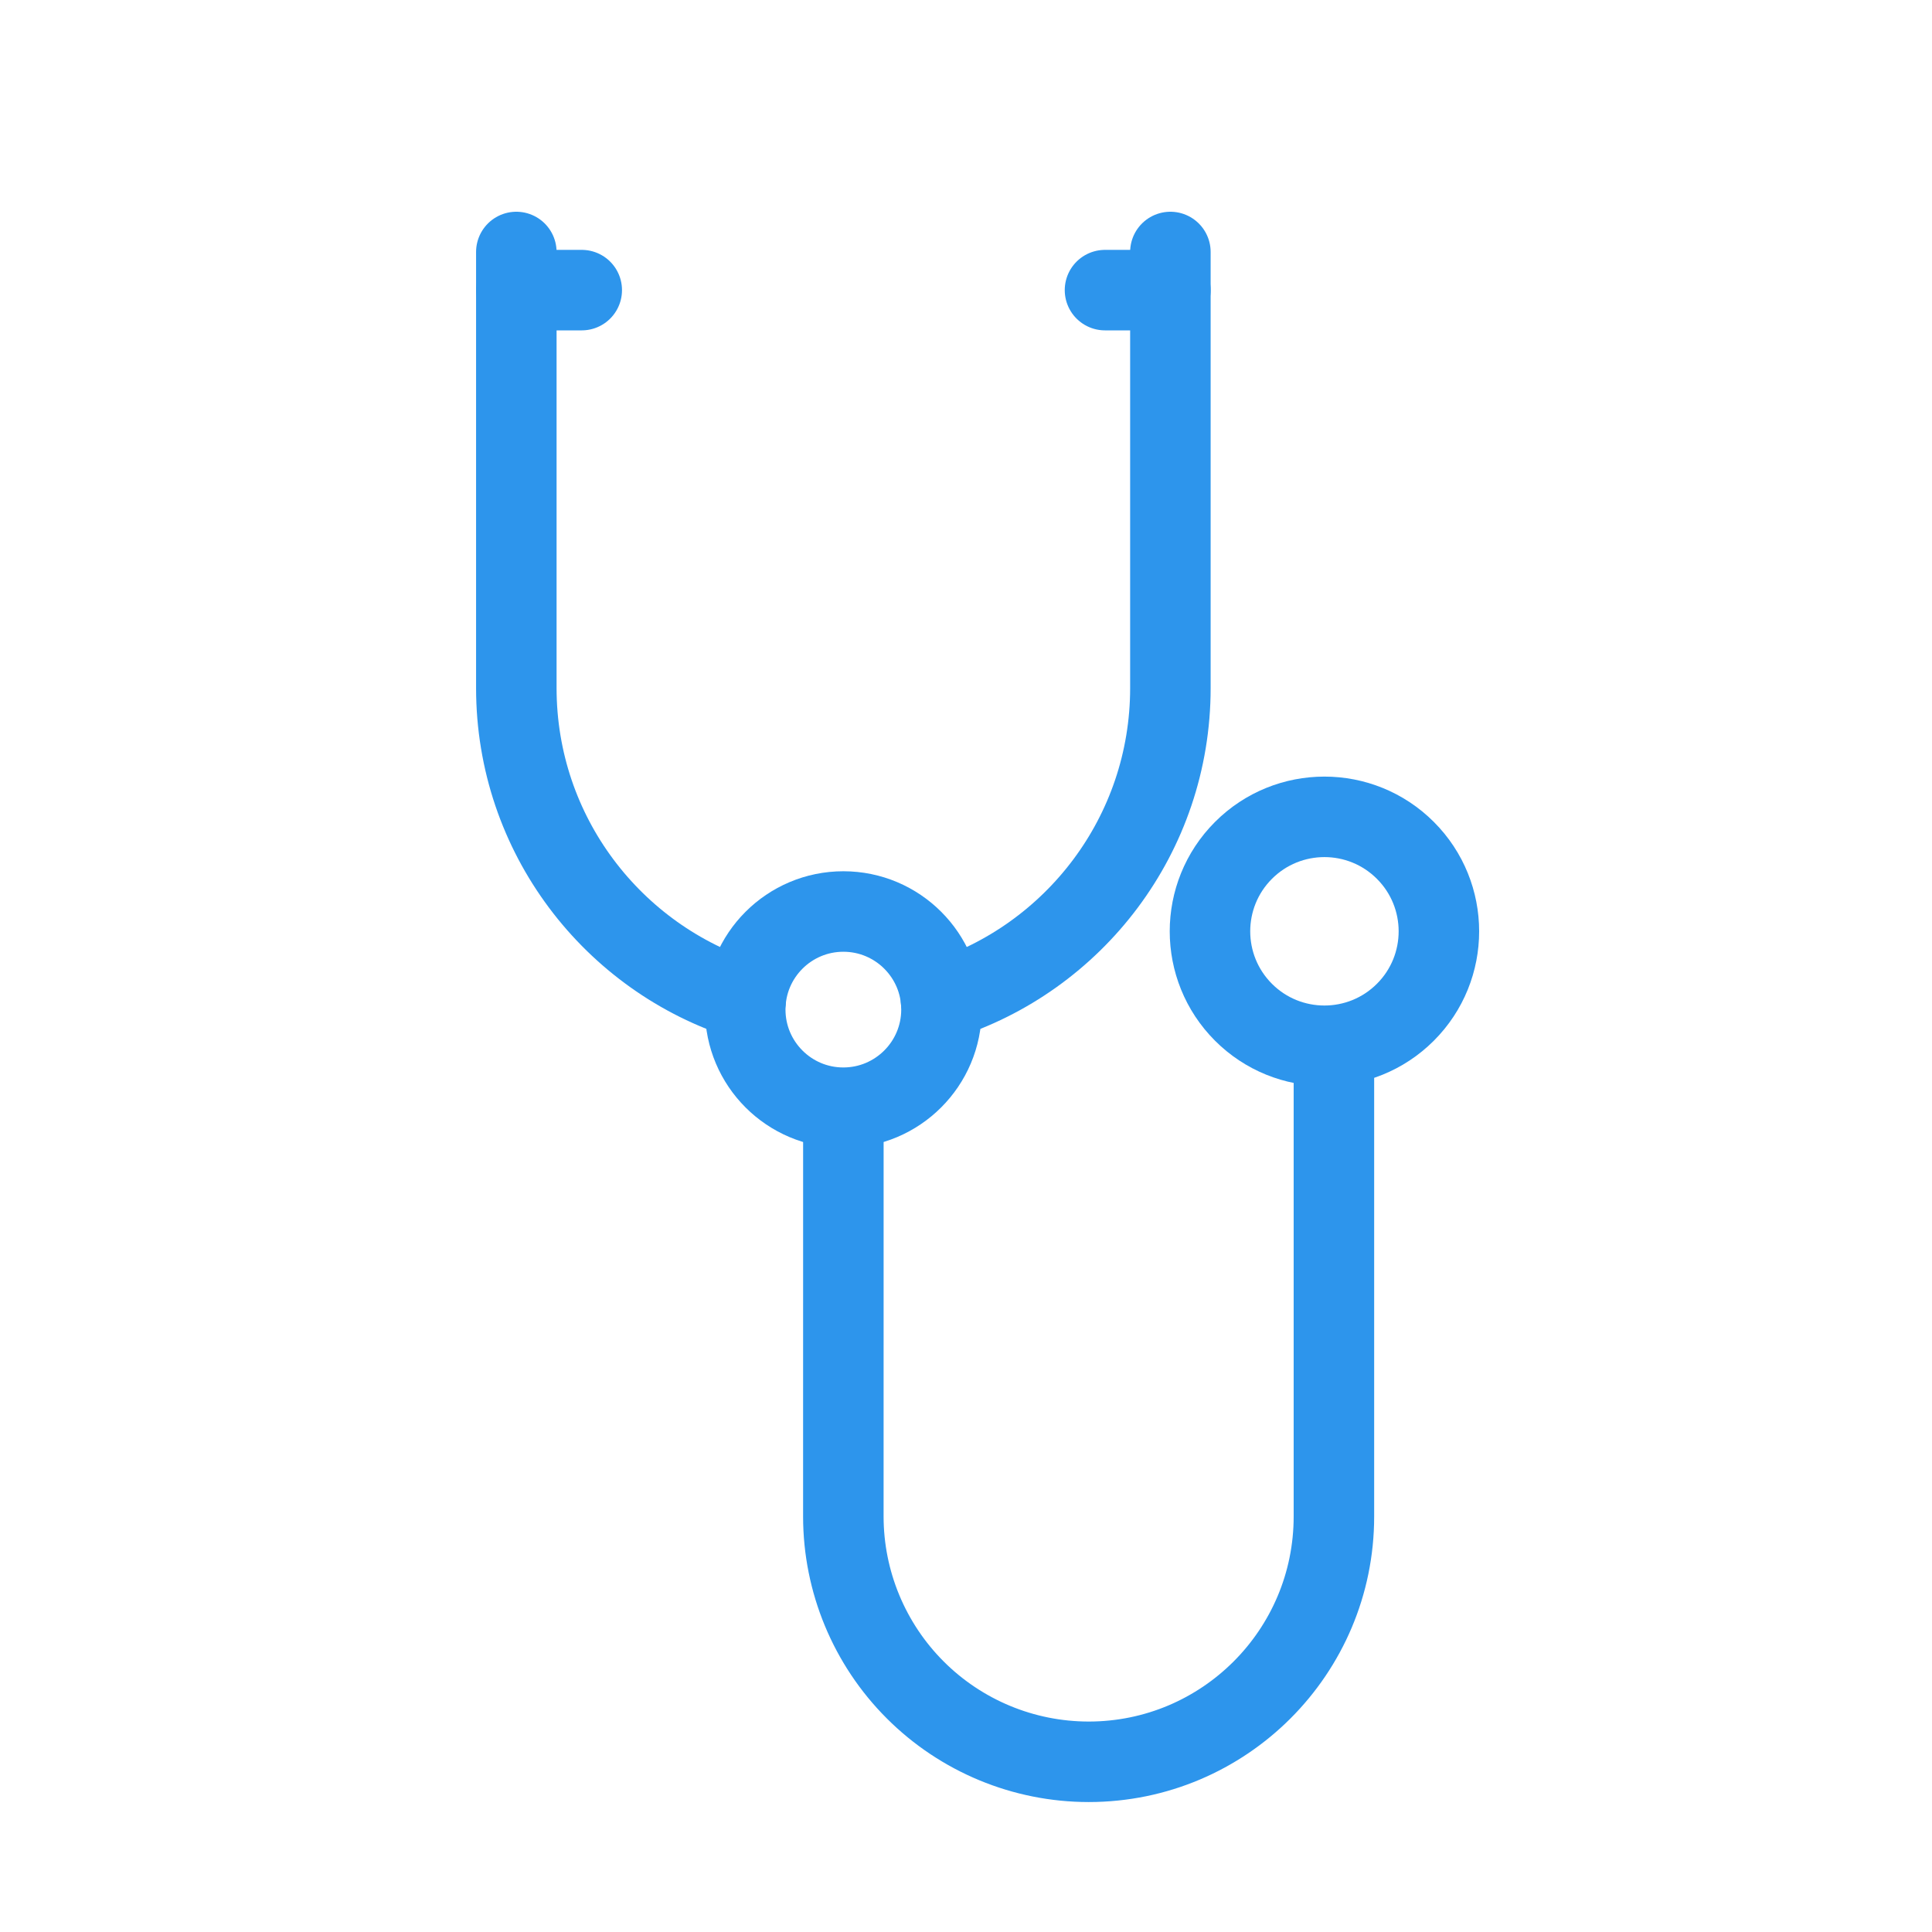 <svg width="72" height="72" viewBox="0 0 72 72" fill="none" xmlns="http://www.w3.org/2000/svg">
<g clip-path="url(#clip0_177_217)">
<path d="M19.243 10.812L21.68 10.812" stroke="#2D95EC" stroke-width="3" stroke-miterlimit="2" stroke-linecap="round" stroke-linejoin="round"/>
<path d="M43.617 10.812L41.18 10.812" stroke="#2D95EC" stroke-width="3" stroke-miterlimit="2" stroke-linecap="round" stroke-linejoin="round"/>
<path fill-rule="evenodd" clip-rule="evenodd" d="M31.43 33.969C33.448 33.969 35.087 35.607 35.086 37.624C35.086 39.643 33.447 41.281 31.429 41.281C29.412 41.282 27.773 39.644 27.773 37.625C27.773 35.607 29.412 33.969 31.43 33.969Z" stroke="#2D95EC" stroke-width="3" stroke-miterlimit="2" stroke-linecap="round" stroke-linejoin="round"/>
<path d="M43.617 9.391L43.617 25.641C43.617 31.104 40.023 35.728 35.069 37.276" stroke="#2D95EC" stroke-width="3" stroke-miterlimit="2" stroke-linecap="round" stroke-linejoin="round"/>
<path d="M27.791 37.275C22.837 35.728 19.242 31.104 19.242 25.64L19.242 9.391" stroke="#2D95EC" stroke-width="3" stroke-miterlimit="2" stroke-linecap="round" stroke-linejoin="round"/>
<path d="M31.43 42.196C31.43 42.196 31.43 49.929 31.429 56.516C31.43 58.94 32.393 61.264 34.108 62.979C35.822 64.693 38.146 65.656 40.57 65.657C45.618 65.657 49.711 61.564 49.711 56.516C49.711 49.166 49.711 40.062 49.711 40.062" stroke="#2D95EC" stroke-width="3" stroke-miterlimit="2" stroke-linecap="round" stroke-linejoin="round"/>
<path d="M52.374 37.724C54.04 36.058 54.04 33.357 52.374 31.691C50.708 30.025 48.007 30.025 46.341 31.691C44.676 33.357 44.676 36.058 46.341 37.724C48.007 39.389 50.708 39.389 52.374 37.724Z" stroke="#2D95EC" stroke-width="3" stroke-miterlimit="2" stroke-linecap="round" stroke-linejoin="round"/>
</g>
<defs>
<clipPath id="clip0_177_217">
<rect width="72" height="72" fill="white"/>
</clipPath>
</defs>
</svg>
